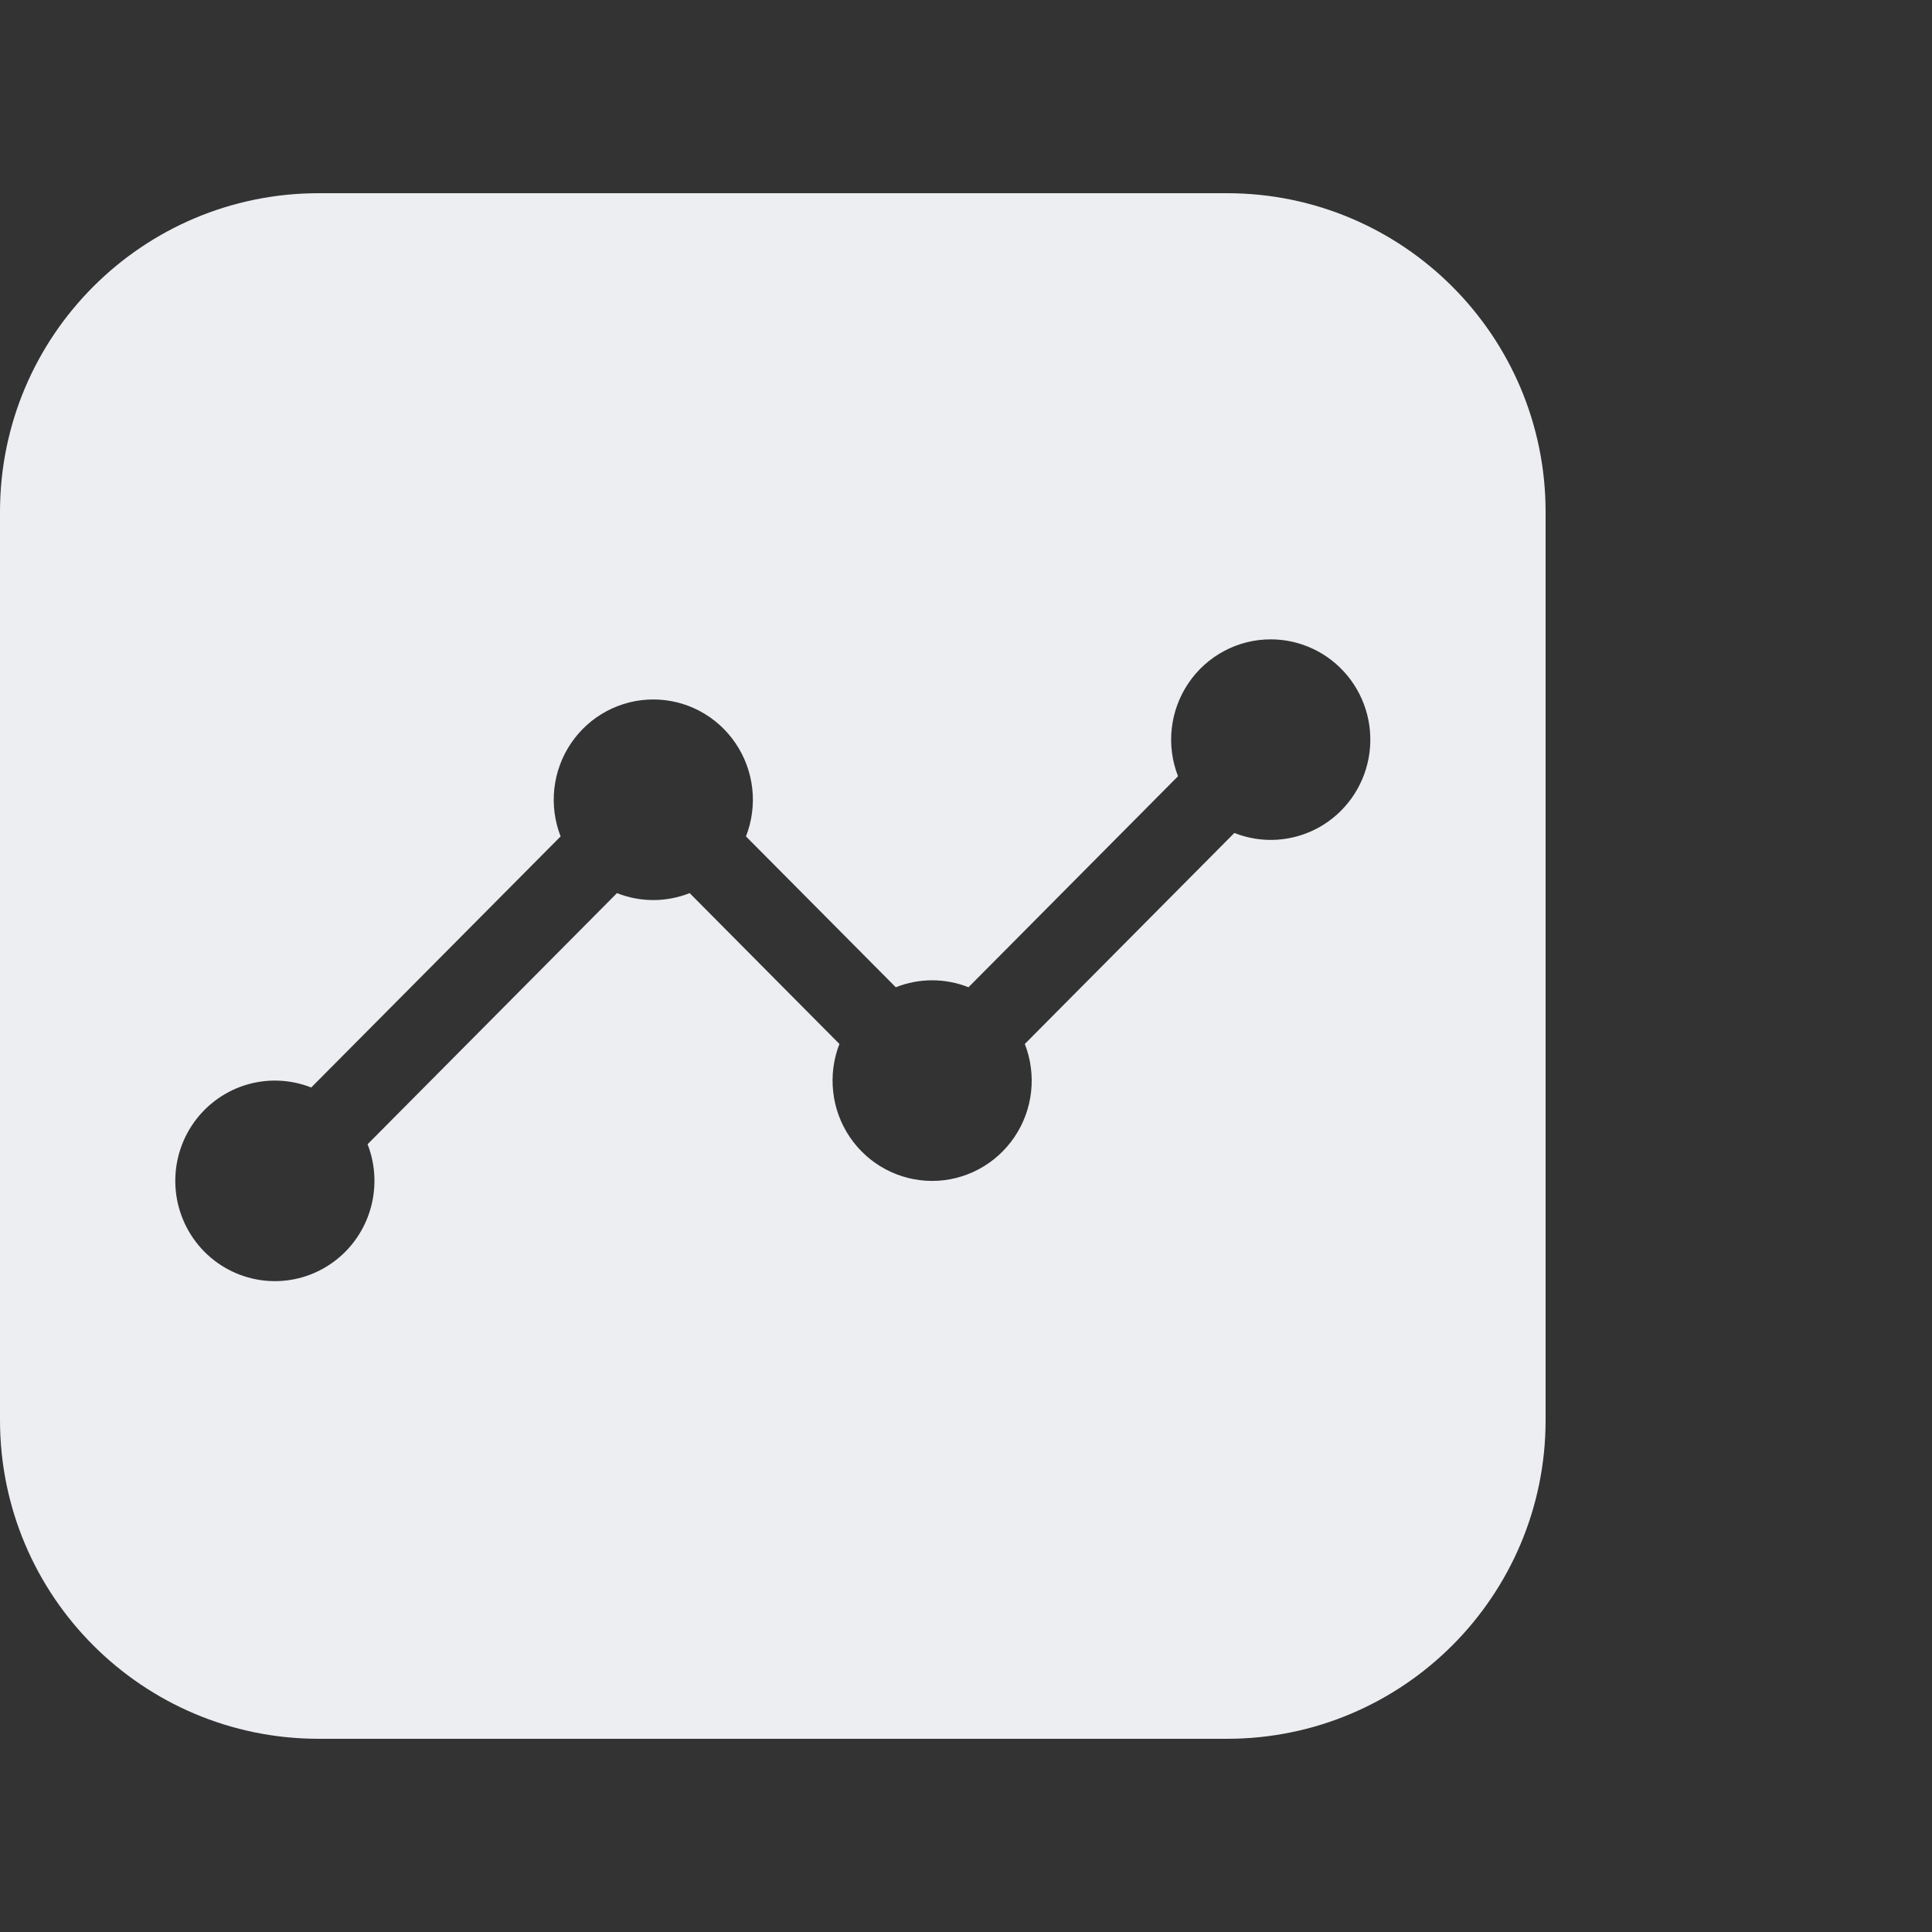 <svg width="70" height="70" viewBox="0 0 70 70" fill="none" xmlns="http://www.w3.org/2000/svg"><rect x="0" y="0" width="70" height="70" fill="#333333" stroke="none"/><path d="M44.453 7C50.83 7 56 12.17 56 18.547V51.453C56 57.83 50.83 63 44.453 63H11.547C5.17 63 0 57.83 0 51.453V18.547C0 12.17 5.17 7 11.547 7H44.453ZM46.04 23.165C45.453 23.165 44.874 23.309 44.355 23.586C43.835 23.862 43.391 24.262 43.06 24.751C42.729 25.24 42.521 25.803 42.455 26.391C42.389 26.978 42.467 27.573 42.682 28.124L35.09 35.77C34.244 35.434 33.302 35.434 32.456 35.77L27.028 30.305C27.243 29.754 27.321 29.158 27.256 28.57C27.19 27.982 26.982 27.419 26.651 26.93C26.32 26.441 25.876 26.04 25.356 25.764C24.837 25.487 24.258 25.343 23.67 25.343C23.082 25.343 22.504 25.487 21.984 25.764C21.465 26.04 21.02 26.441 20.689 26.93C20.358 27.419 20.151 27.982 20.085 28.57C20.019 29.158 20.098 29.754 20.312 30.305L11.276 39.402C10.505 39.098 9.653 39.07 8.863 39.323C8.074 39.577 7.394 40.097 6.94 40.795C6.486 41.493 6.285 42.328 6.37 43.158C6.455 43.988 6.822 44.764 7.408 45.355C7.994 45.944 8.765 46.314 9.589 46.399C10.413 46.485 11.242 46.282 11.935 45.825C12.629 45.368 13.145 44.684 13.396 43.889C13.648 43.093 13.621 42.235 13.318 41.458L22.354 32.359C23.2 32.695 24.141 32.695 24.987 32.359L30.414 37.825C30.199 38.376 30.122 38.971 30.188 39.56C30.253 40.148 30.46 40.71 30.791 41.199C31.122 41.688 31.567 42.089 32.086 42.365C32.605 42.642 33.185 42.787 33.773 42.787C34.36 42.787 34.939 42.642 35.459 42.365C35.978 42.089 36.423 41.688 36.754 41.199C37.085 40.71 37.293 40.148 37.358 39.56C37.424 38.971 37.346 38.376 37.131 37.825L44.723 30.18C45.217 30.375 45.748 30.459 46.277 30.424C46.807 30.389 47.323 30.237 47.787 29.979C48.252 29.72 48.654 29.361 48.965 28.928C49.276 28.495 49.488 27.998 49.587 27.473C49.685 26.948 49.668 26.407 49.535 25.89C49.402 25.372 49.158 24.891 48.819 24.48C48.48 24.068 48.056 23.737 47.575 23.51C47.095 23.283 46.571 23.165 46.04 23.165Z" fill="#EDEEF2"/></svg>
